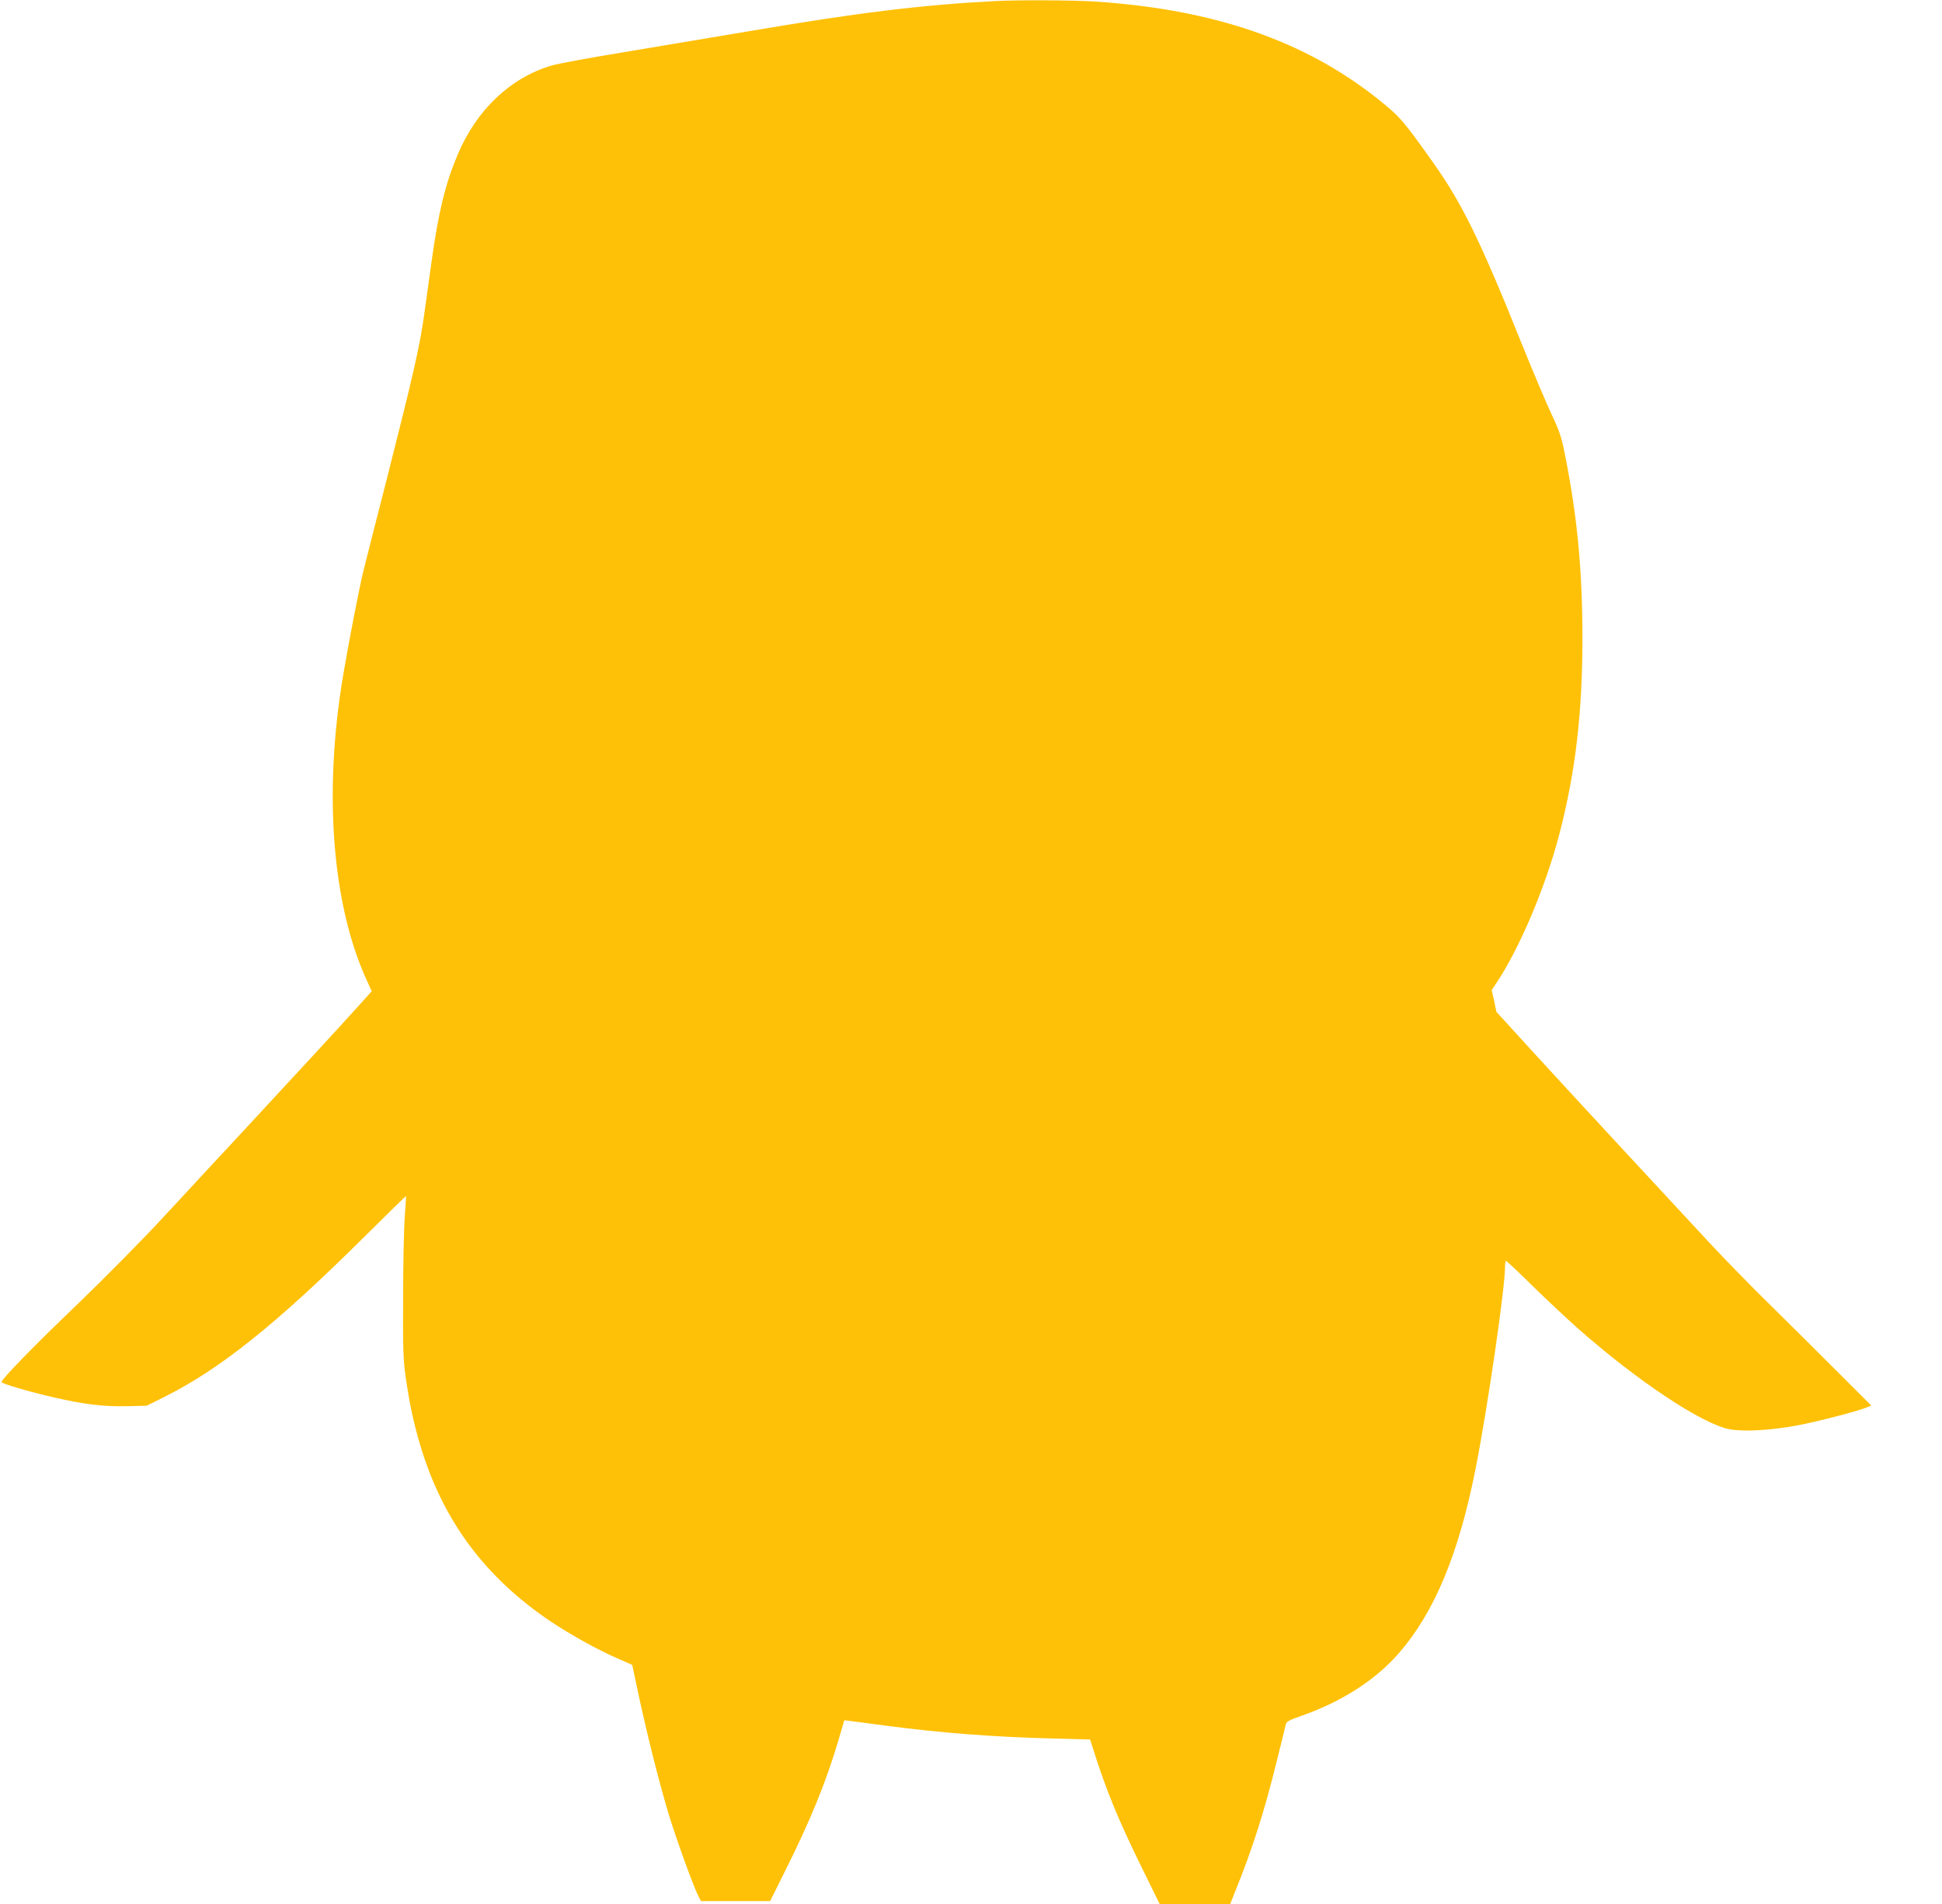<?xml version="1.0" standalone="no"?>
<!DOCTYPE svg PUBLIC "-//W3C//DTD SVG 20010904//EN"
 "http://www.w3.org/TR/2001/REC-SVG-20010904/DTD/svg10.dtd">
<svg version="1.0" xmlns="http://www.w3.org/2000/svg"
 width="1280pt" height="1255pt" viewBox="0 0 1280 1255"
 preserveAspectRatio="xMidYMid meet">
<g transform="translate(0,1255) scale(0.1,-0.1)"
fill="#ffc107" stroke="none">
<path d="M6560 12543 c-485 -25 -916 -78 -1625 -199 -209 -35 -571 -96 -805
-135 -234 -38 -456 -79 -495 -91 -272 -81 -494 -292 -619 -588 -80 -190 -126
-376 -171 -700 -14 -102 -37 -264 -50 -360 -29 -205 -70 -385 -245 -1075 -72
-280 -141 -553 -154 -605 -25 -98 -100 -485 -135 -695 -129 -770 -72 -1504
154 -2001 l35 -77 -77 -86 c-150 -166 -411 -449 -733 -796 -179 -192 -432
-466 -563 -607 -130 -141 -380 -394 -554 -562 -299 -286 -513 -506 -513 -525
0 -10 167 -60 340 -100 196 -46 334 -63 485 -59 l132 3 114 57 c365 181 738
479 1309 1045 156 155 285 281 286 280 1 -1 -3 -63 -8 -137 -6 -74 -11 -313
-11 -530 -2 -332 1 -415 16 -520 26 -182 53 -308 97 -456 148 -495 426 -870
864 -1164 130 -86 310 -186 435 -240 l98 -43 32 -151 c58 -275 141 -609 206
-825 47 -158 163 -477 196 -544 l19 -37 228 0 228 0 97 195 c169 337 272 591
353 864 l39 133 40 -5 c22 -3 128 -16 235 -31 356 -47 719 -75 1090 -84 l255
-7 24 -75 c82 -259 162 -455 318 -772 l117 -238 232 0 232 0 37 93 c113 280
186 510 271 852 30 121 57 230 59 241 4 17 25 28 97 53 268 93 495 238 649
416 233 268 392 650 503 1205 79 397 196 1199 196 1343 0 20 3 37 6 37 4 0 84
-75 178 -168 94 -92 226 -215 292 -274 398 -352 829 -638 1009 -669 94 -16
267 -6 435 25 130 24 402 94 464 120 l30 12 -215 215 c-118 118 -317 316 -443
440 -126 123 -308 310 -405 414 -97 105 -345 372 -552 595 -207 223 -484 524
-616 668 l-240 263 -15 72 -16 72 27 40 c156 232 329 640 421 995 105 407 150
794 150 1285 0 449 -35 811 -117 1218 -21 107 -36 150 -88 260 -34 73 -122
280 -195 461 -268 669 -393 926 -581 1190 -201 284 -220 305 -364 421 -483
386 -1085 594 -1870 645 -143 9 -511 11 -655 3z"/>
</g>
</svg>
